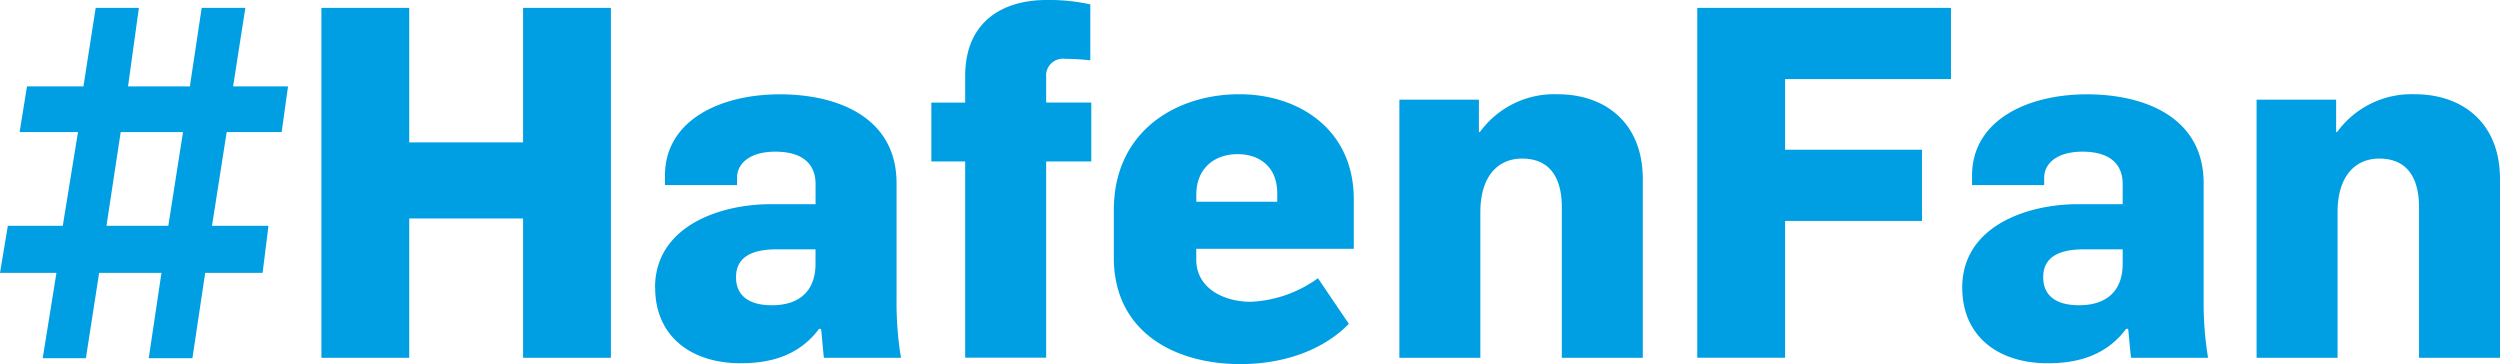 <svg xmlns="http://www.w3.org/2000/svg" width="323.108" height="47.059" viewBox="0 0 323.108 47.059"><g transform="translate(0 0.01)"><path d="M7.295,36.035H0l1.015-6.087h7.1L10.08,17.837H2.536l.953-5.9h7.295L12.366,1.79h5.582l-1.4,10.148h7.992L26.065,1.79h5.644L30.126,11.938h7.1l-.823,5.9H29.3L27.4,29.948H34.7l-.76,6.087h-7.42L24.868,47.067H19.224l1.645-11.033H12.814L11.1,47.067H5.519L7.295,36.035Zm14.459-6.087,1.9-12.111H15.6L13.761,29.948Z" transform="translate(0 -0.779)" fill="#009fe3"/><path d="M73.23,1.79H84.581V19.17H99.295V1.79h11.351V47.011H99.295V29H84.581v18.01H73.23Z" transform="translate(-31.691 -0.779)" fill="#009fe3"/><path d="M149.25,46.461c0-7.862,8.248-10.783,14.97-10.783h5.775v-2.6c0-2.728-1.838-4.186-5.2-4.186s-4.946,1.583-4.946,3.364v.953h-9.32v-1.2c0-7.232,7.227-10.528,14.839-10.528s15.094,3.046,15.094,11.481V48.18a43.6,43.6,0,0,0,.573,7.357h-9.955c-.062-.255-.318-3.489-.38-3.744h-.255c-2.791,3.744-6.784,4.442-10.148,4.442-6.4,0-11.033-3.489-11.033-9.768Zm20.738-3.046v-1.9H164.98c-3.046,0-5.264.885-5.264,3.613,0,2.156,1.4,3.613,4.629,3.613C168.213,48.742,169.988,46.586,169.988,43.415Z" transform="translate(-64.589 -9.3)" fill="#009fe3"/><path d="M216.573,20.859H212.2V13.247h4.373V9.82c0-6.977,4.759-9.83,10.528-9.83a24.791,24.791,0,0,1,5.644.567V7.79a28.1,28.1,0,0,0-3.233-.193,2.174,2.174,0,0,0-2.473,2.348v3.3h5.831v7.612h-5.831V46.22H216.573V20.853Z" transform="translate(-91.831)" fill="#009fe3"/><path d="M253.78,42.584V36.43c0-10.148,7.992-14.97,16.235-14.97,7.612,0,14.777,4.5,14.777,13.574v6.4H264.433v1.4c0,3.744,3.613,5.451,7.039,5.451a16,16,0,0,0,8.69-3.046l3.993,5.9c-3.426,3.489-8.56,5.2-14.017,5.2-8.373,0-16.359-4.061-16.359-13.761ZM274.9,35.352V34.274c0-3.489-2.348-5.071-5.134-5.071s-5.326,1.651-5.326,5.264v.885H274.9Z" transform="translate(-109.825 -9.291)" fill="#009fe3"/><path d="M318.846,22.168h10.273v4.186h.125a11.874,11.874,0,0,1,10.086-4.884c5.962,0,10.97,3.551,10.97,10.971V55.527H339.834V36.06c0-3.426-1.271-6.279-5.139-6.279-3.109,0-5.389,2.28-5.389,6.915V55.533H318.84V22.168Z" transform="translate(-137.98 -9.296)" fill="#009fe3"/><path d="M386.71,1.79H419.5v9.2H398.061v9.133h17.692v9.2H398.061V47.005H386.71Z" transform="translate(-167.351 -0.779)" fill="#009fe3"/><path d="M447.08,46.461c0-7.862,8.242-10.783,14.97-10.783h5.769v-2.6c0-2.728-1.838-4.186-5.2-4.186s-4.946,1.583-4.946,3.364v.953h-9.325v-1.2c0-7.232,7.232-10.528,14.839-10.528s15.094,3.046,15.094,11.481V48.18a43.594,43.594,0,0,0,.573,7.357H468.9c-.062-.255-.318-3.489-.38-3.744h-.255c-2.791,3.744-6.784,4.442-10.148,4.442-6.4,0-11.033-3.489-11.033-9.768Zm20.738-3.046v-1.9H462.81c-3.046,0-5.264.885-5.264,3.613,0,2.156,1.4,3.613,4.629,3.613C466.043,48.742,467.818,46.586,467.818,43.415Z" transform="translate(-193.476 -9.3)" fill="#009fe3"/><path d="M514.156,22.168h10.273v4.186h.125a11.874,11.874,0,0,1,10.086-4.884c5.962,0,10.971,3.551,10.971,10.971V55.527H535.144V36.06c0-3.426-1.271-6.279-5.139-6.279-3.109,0-5.389,2.28-5.389,6.915V55.533H514.15V22.168Z" transform="translate(-222.501 -9.296)" fill="#009fe3"/></g></svg>